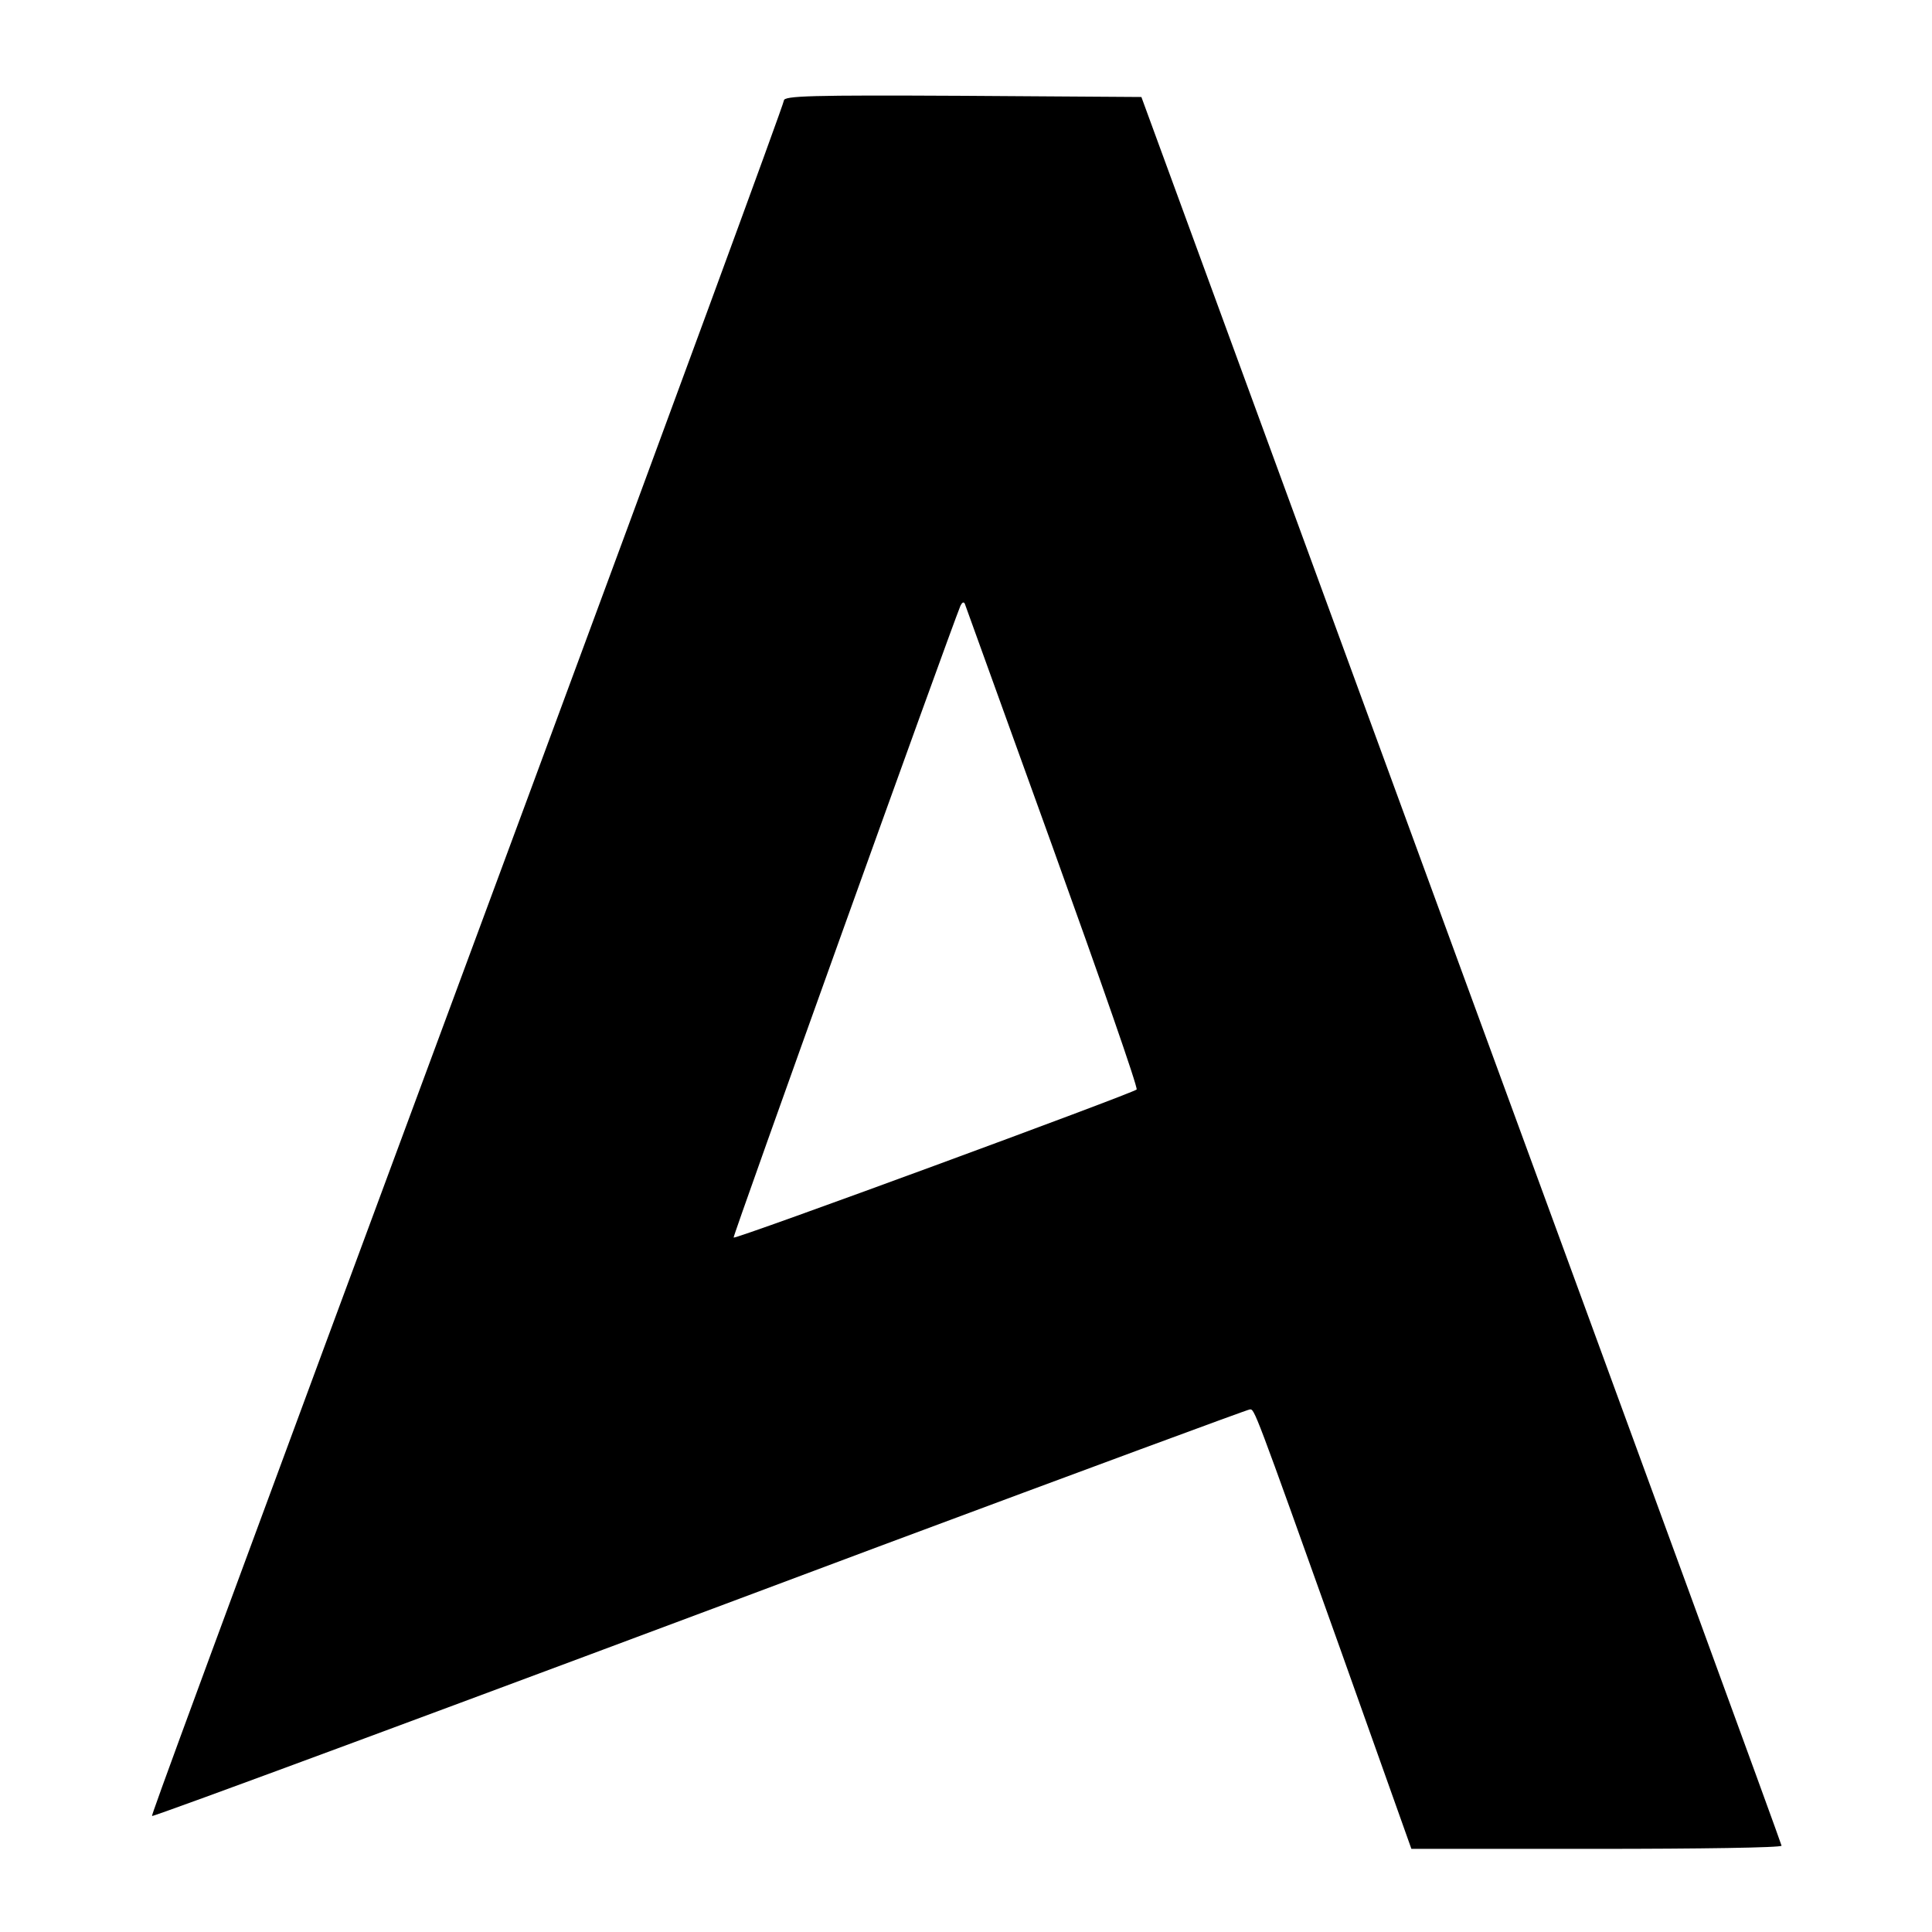 <?xml version="1.0" encoding="UTF-8" standalone="no"?> <svg xmlns="http://www.w3.org/2000/svg" width="488pt" height="488pt" viewBox="0 0 488 488" preserveAspectRatio="xMidYMid meet"> <g transform="translate(0,488) scale(0.1,-0.1)" fill="#000000" stroke="none"> <path d="M1980 4626 c0 -8 -290 -797 -644 -1753 -872 -2353 -954 -2578 -952 -2580 2 -3 748 273 1842 683 507 189 926 344 931 344 12 0 9 9 229 -607 l179 -503 468 0 c257 0 467 3 467 8 0 4 -364 999 -809 2212 l-808 2205 -451 3 c-385 2 -452 0 -452 -12z m679 -1886 c120 -333 216 -608 212 -612 -8 -9 -1013 -379 -1018 -374 -3 2 543 1522 573 1596 4 8 8 11 11 5 2 -5 102 -282 222 -615z"></path> </g> </svg> 